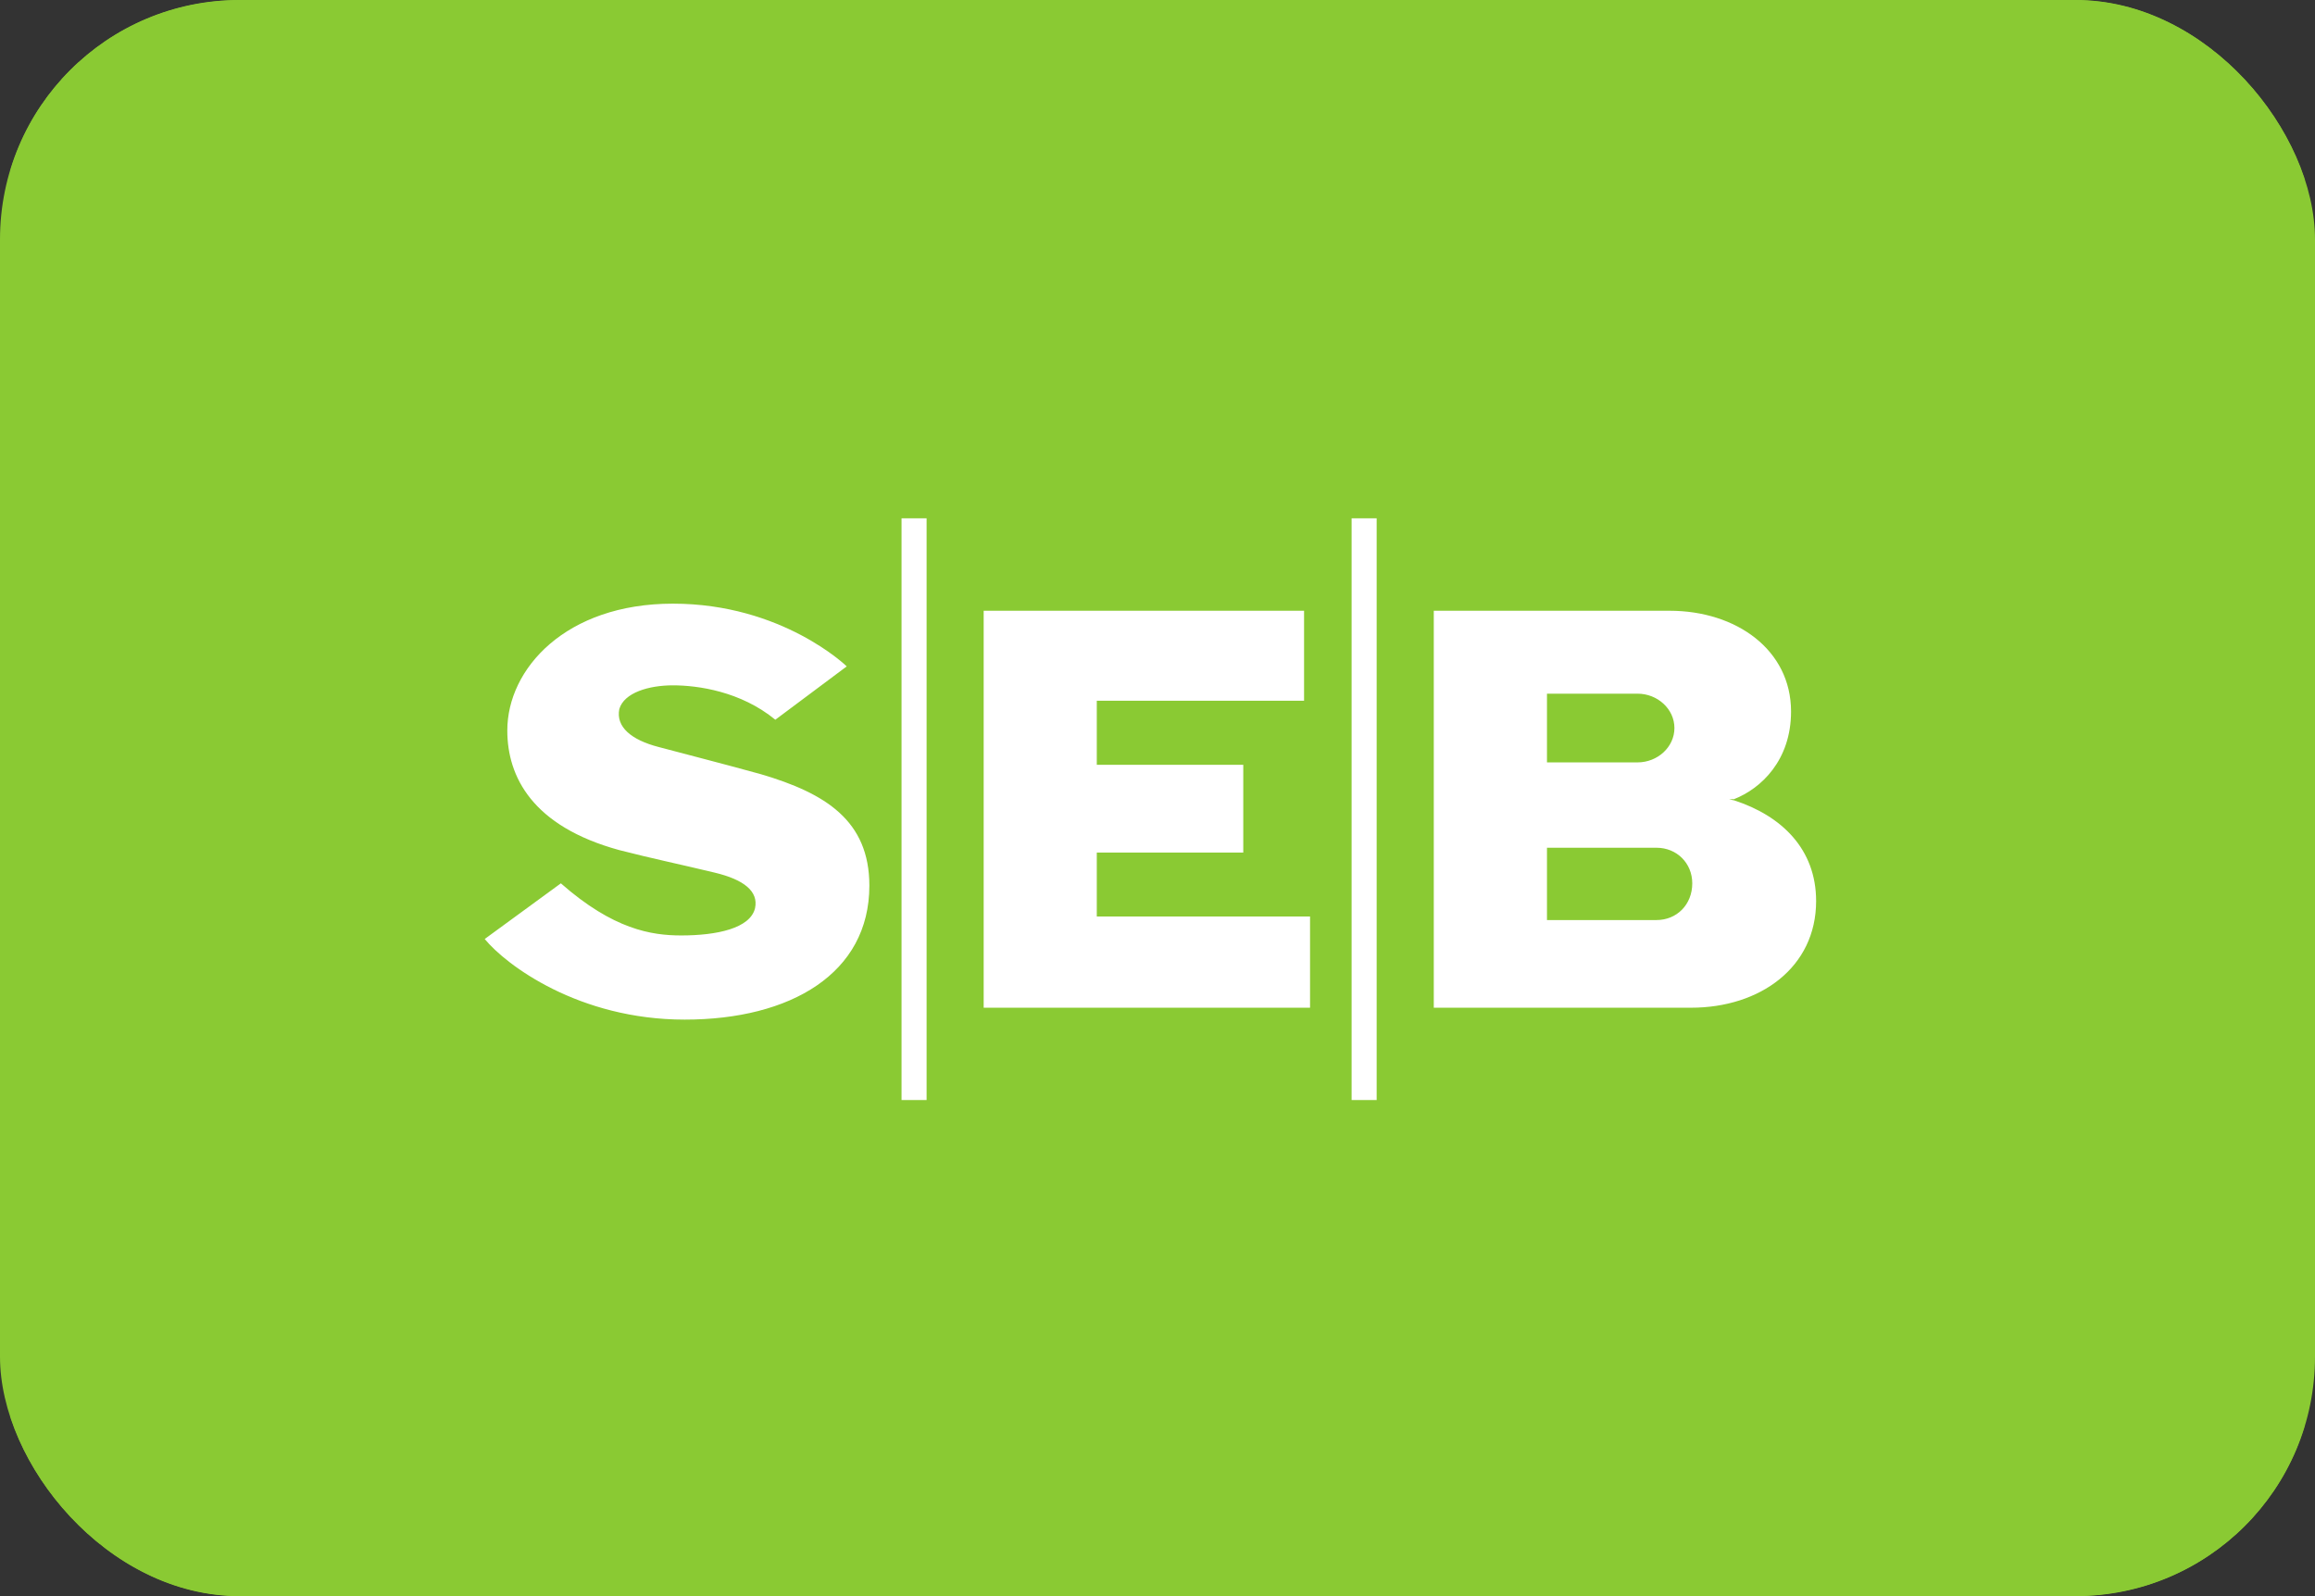 <?xml version="1.0" encoding="UTF-8"?>
<svg xmlns="http://www.w3.org/2000/svg" width="58" height="40" viewBox="0 0 58 40" fill="none">
  <rect x="0" y="0" width="58" height="40" fill="#333333" stroke="none"/>
  <g clip-path="url(#clip0_2661_44307)">
    <rect width="58" height="40" rx="6" fill="#8ACA33"></rect>
    <g clip-path="url(#clip1_2661_44307)">
      <mask id="mask0_2661_44307" style="mask-type:luminance" maskUnits="userSpaceOnUse" x="-1" y="-8" width="60" height="57">
        <path d="M-0.267 -7.387H58.053V48.744H-0.267V-7.387Z" fill="white"></path>
      </mask>
      <g mask="url(#mask0_2661_44307)">
        <path d="M0.267 48.266H57.733V-7.351H0.267V48.266Z" fill="#8ACA33"></path>
      </g>
      <path fill-rule="evenodd" clip-rule="evenodd" d="M21.214 16.7L19.425 18.037C18.558 17.325 17.483 17.175 16.858 17.175C16.261 17.175 15.636 17.356 15.516 17.77C15.427 18.214 15.813 18.542 16.5 18.72C17.275 18.928 17.992 19.106 19.067 19.403C20.678 19.878 21.781 20.562 21.781 22.195C21.781 24.393 19.811 25.552 17.155 25.552C14.502 25.552 12.68 24.185 12.144 23.532L14.052 22.137C15.366 23.293 16.322 23.443 17.067 23.443C17.961 23.443 18.797 23.265 18.917 22.759C19.006 22.343 18.647 22.045 17.903 21.868C17.036 21.659 16.322 21.512 15.516 21.304C13.338 20.709 12.71 19.465 12.71 18.306C12.71 16.761 14.172 15.128 16.858 15.128C19.603 15.128 21.214 16.7 21.214 16.7ZM32.672 15.306H24.645V25.254H32.822V22.968H27.479V21.365H31.149V19.167H27.479V17.561H32.672V15.306ZM23.215 12.989H22.587V27.568H23.215V12.989ZM34.491 12.989H33.863V27.568H34.491V12.989ZM35.922 25.254H42.367C44.098 25.254 45.501 24.243 45.501 22.581C45.501 21.276 44.634 20.442 43.443 20.056C43.443 20.056 43.412 20.056 43.323 20.028H43.443C44.129 19.759 44.873 19.048 44.873 17.831C44.873 16.286 43.501 15.306 41.831 15.306H35.922V25.254ZM38.758 17.384H41.026C41.531 17.384 41.951 17.77 41.951 18.245C41.951 18.72 41.531 19.106 41.026 19.106H38.758V17.384ZM41.503 23.057H38.758V21.245H41.503C42.009 21.245 42.398 21.631 42.398 22.137C42.398 22.671 42.009 23.057 41.503 23.057Z" fill="white"></path>
    </g>
  </g>
  <defs>
    <clipPath id="clip0_2661_44307">
      <rect width="58" height="40" rx="6" fill="white"></rect>
    </clipPath>
    <clipPath id="clip1_2661_44307">
      <rect width="58" height="56.15" fill="white" transform="translate(0 -7.617)"></rect>
    </clipPath>
  </defs>
</svg>
